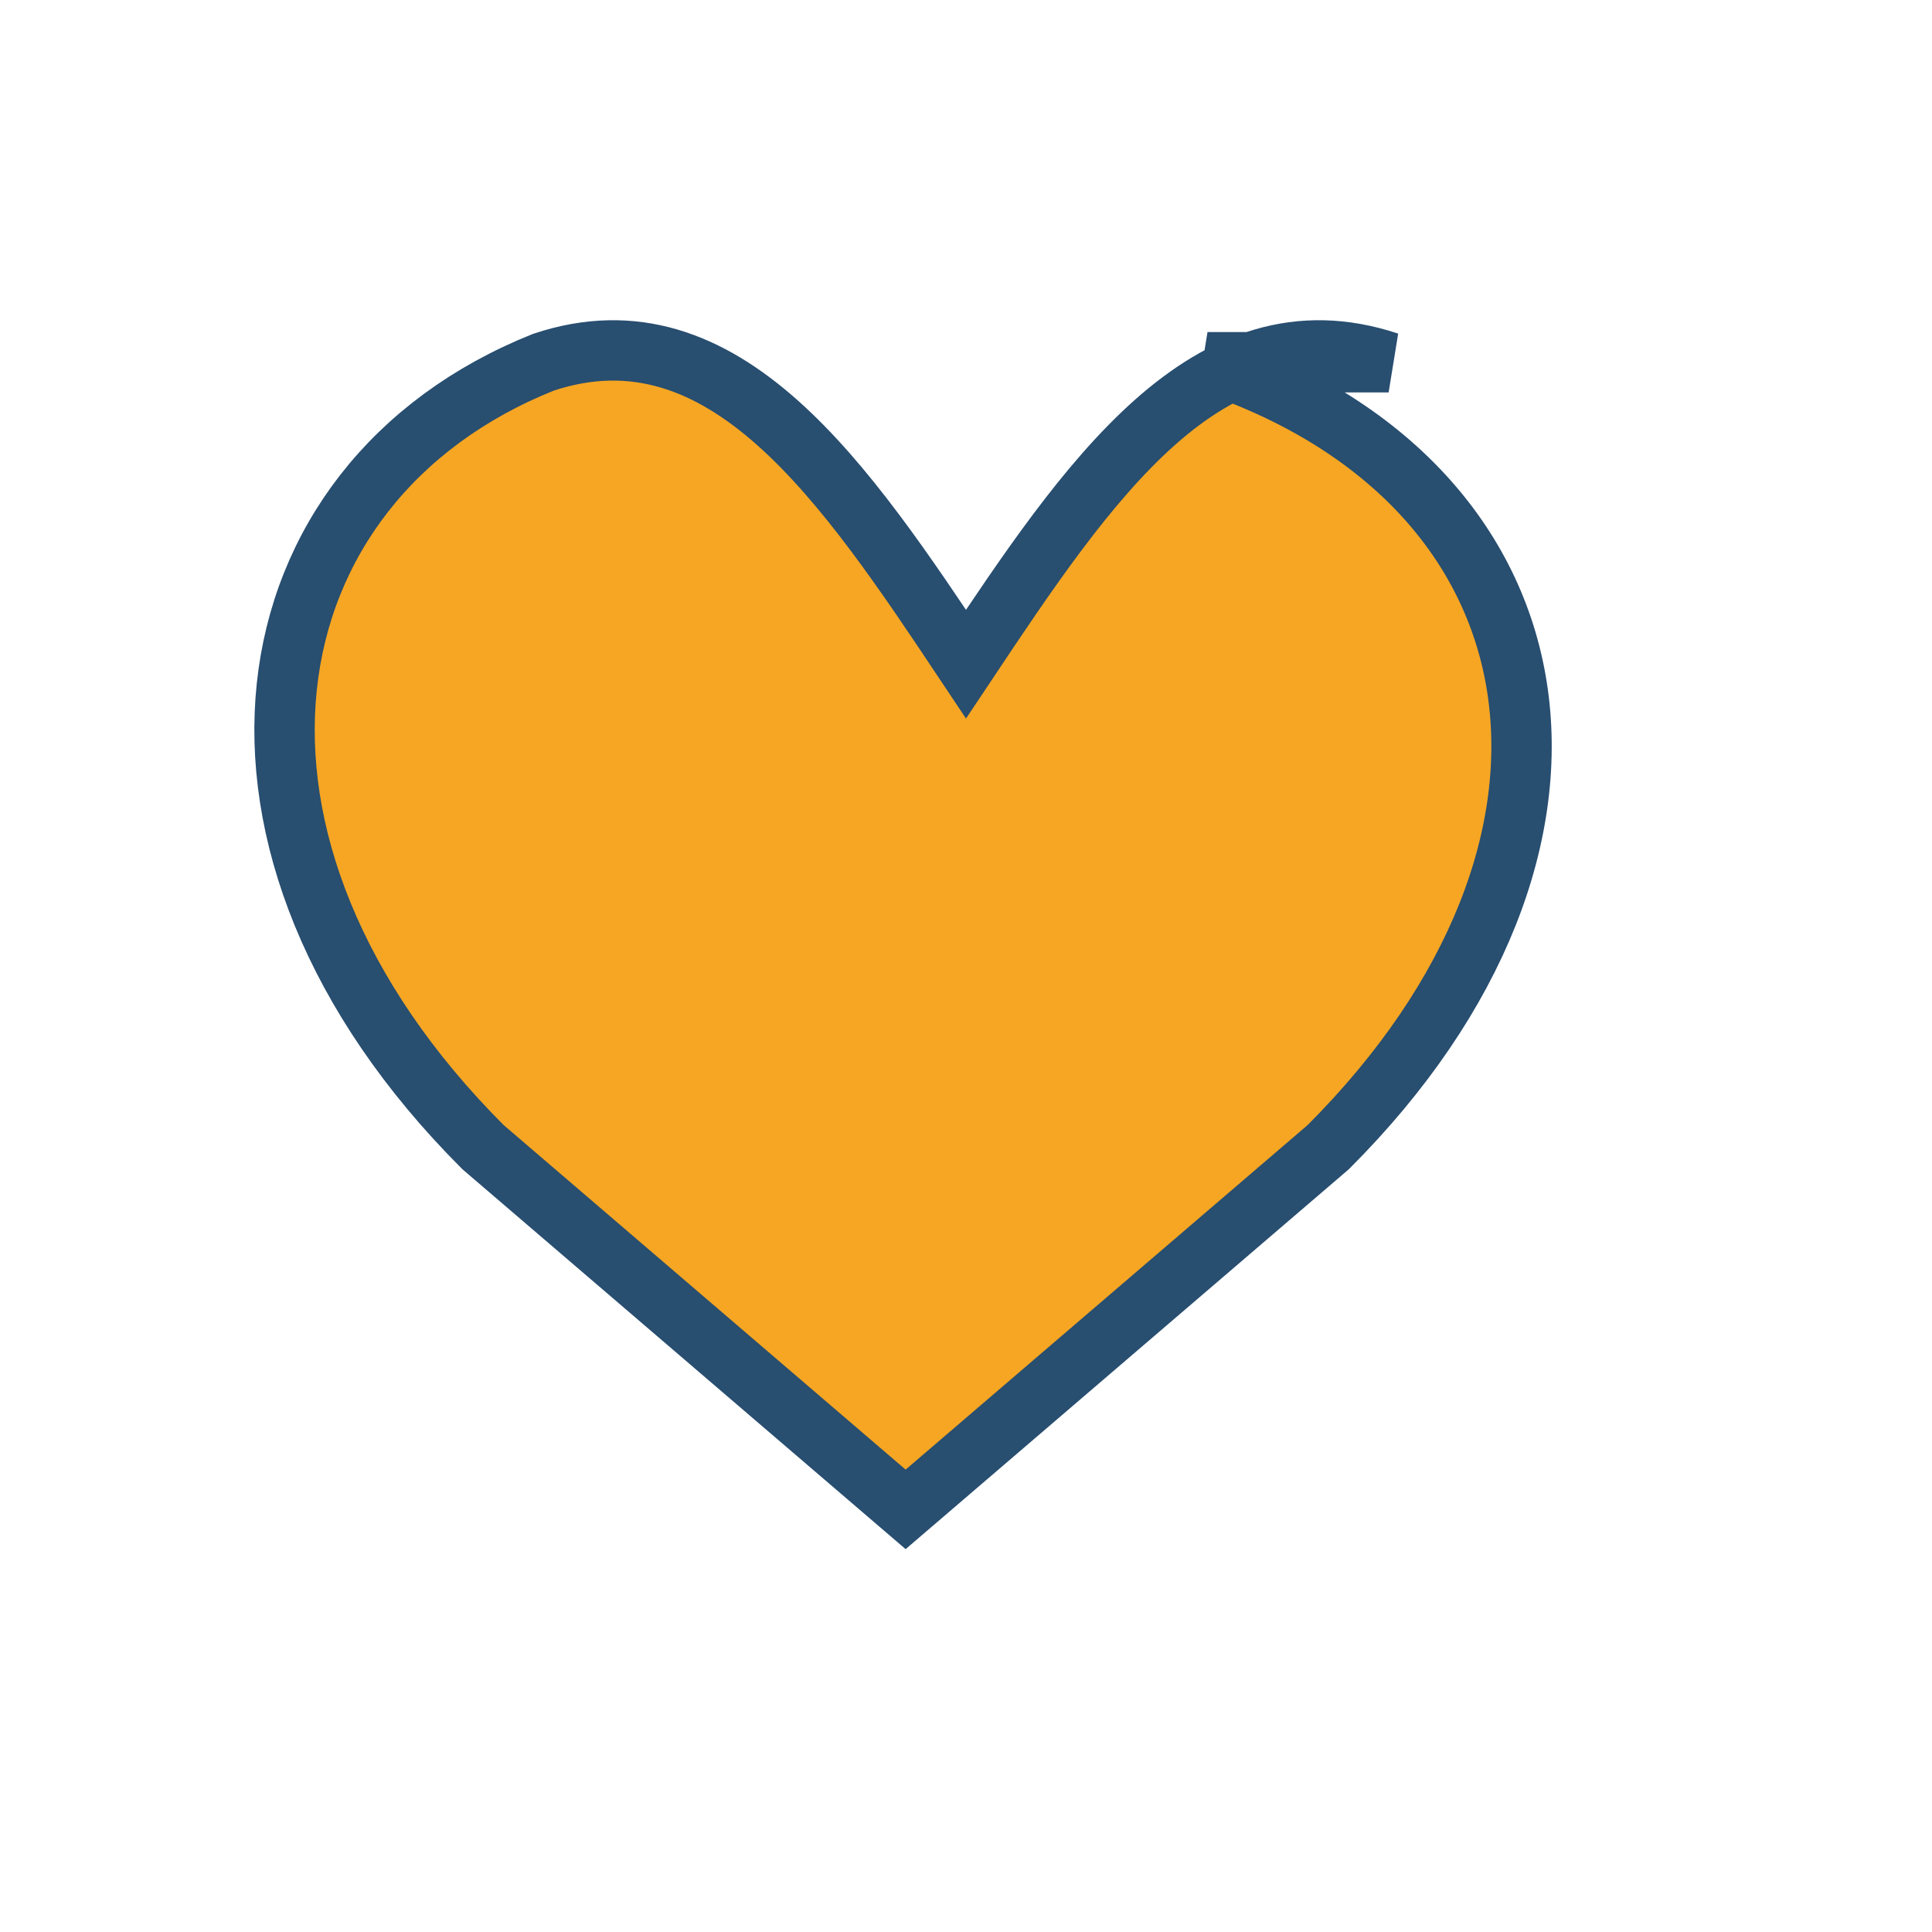 <?xml version="1.0" encoding="UTF-8"?>
<svg xmlns="http://www.w3.org/2000/svg" width="32" height="32" viewBox="0 0 32 32"><path d="M23 6c-3-1-5 2-7 5-2-3-4-6-7-5C4 8 3 14 8 19l7 6 7-6c5-5 4-11-2-13z" fill="#F6A623" stroke="#284E70" stroke-width="1"/></svg>